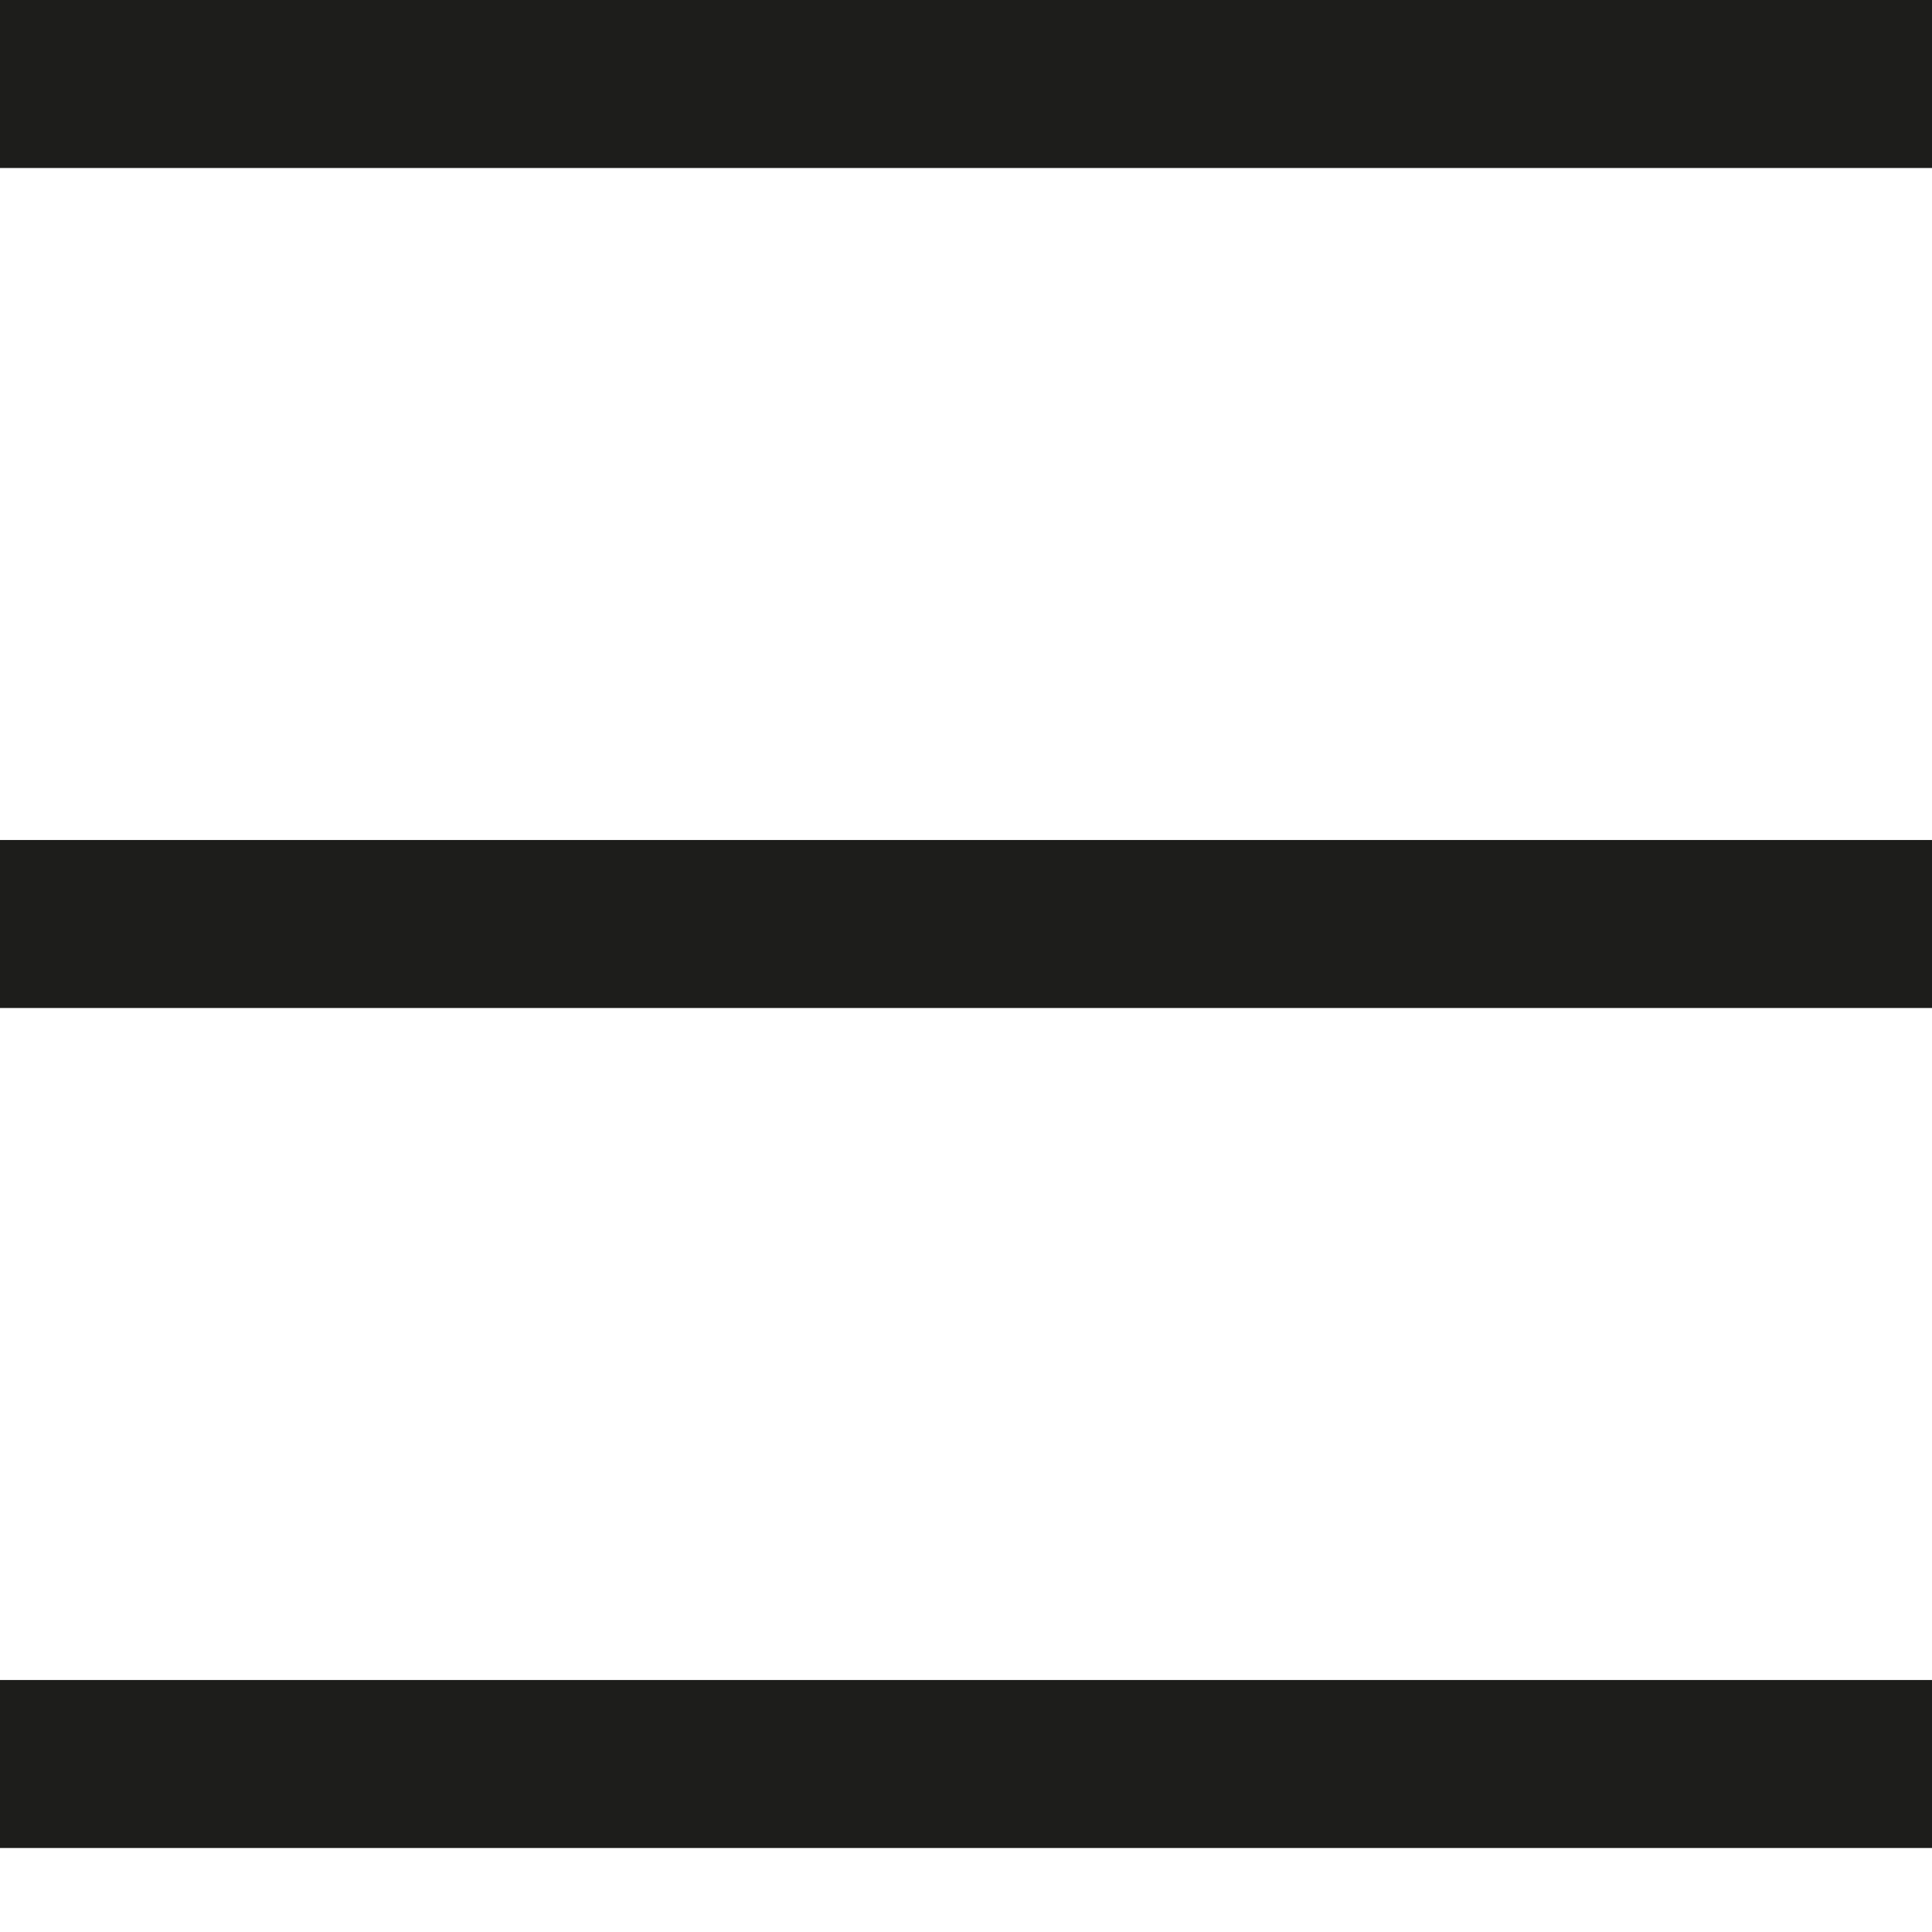 <svg data-name="Layer 1" xmlns="http://www.w3.org/2000/svg" width="23" height="23" viewBox="0 0 23 23"><title>list</title><path fill="none" stroke="#1d1d1b" stroke-miterlimit="10" stroke-width="2" d="M23 11H0m23 10H0M23 1H0"/></svg>